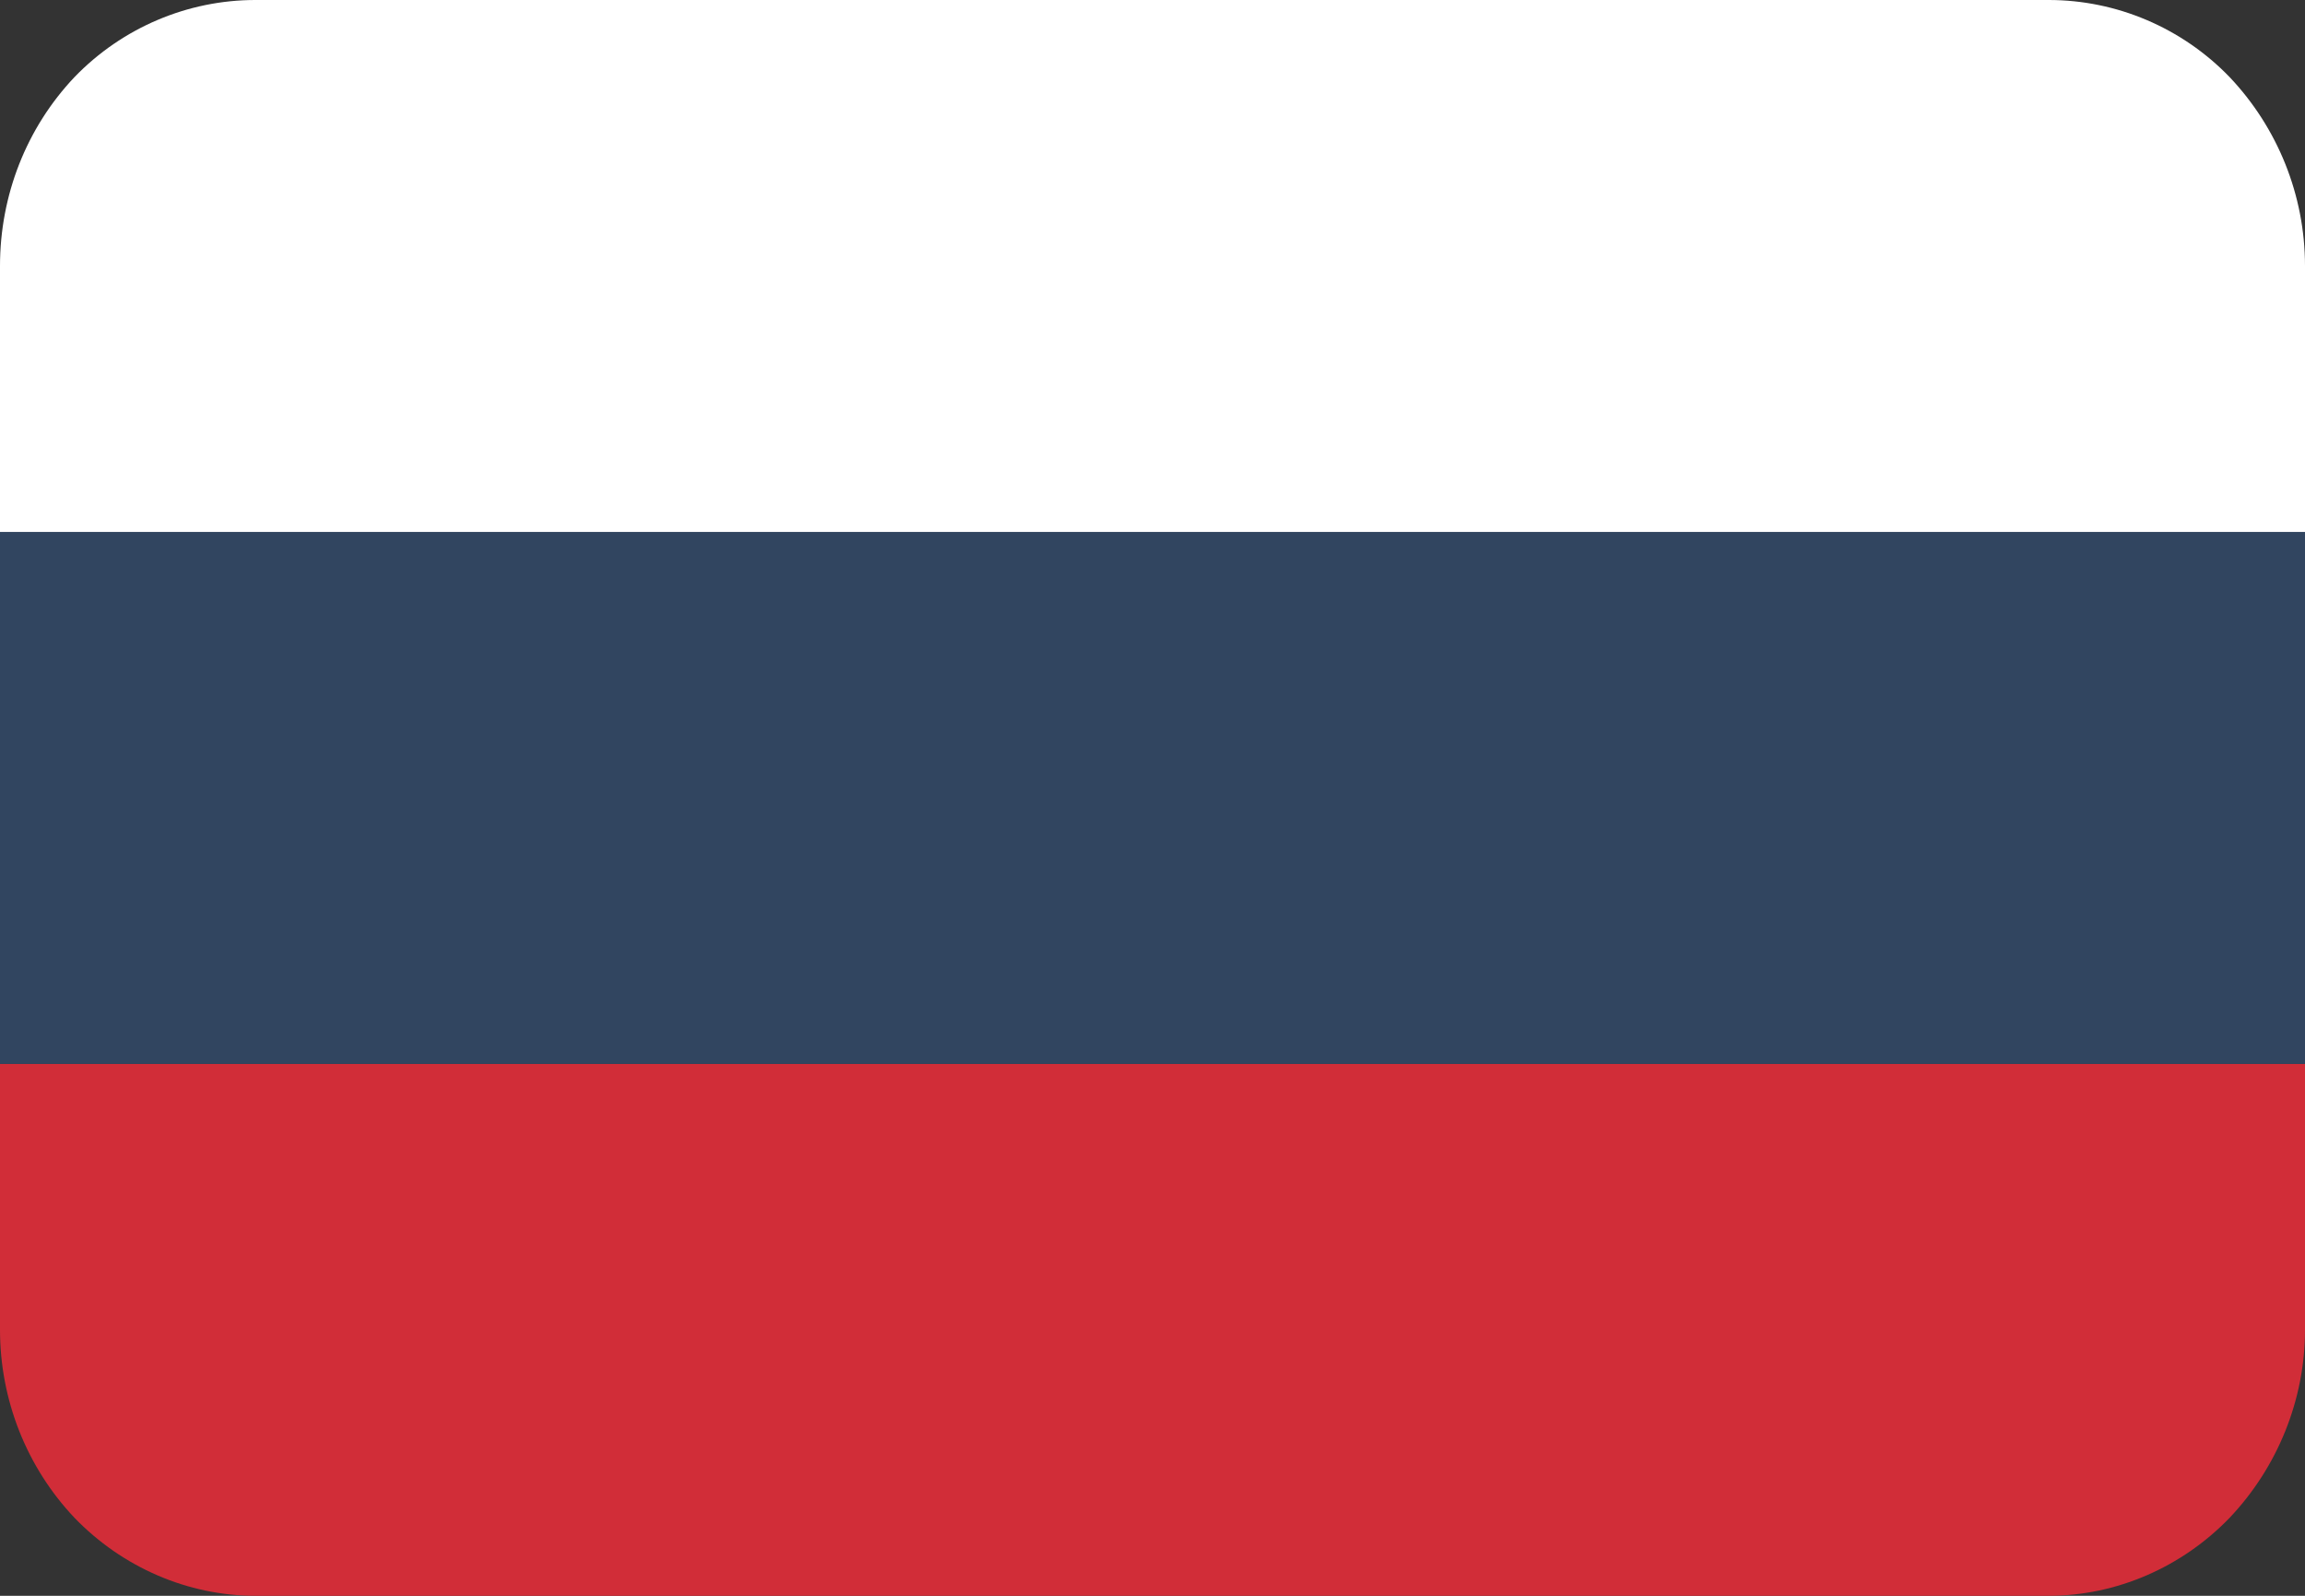 <svg width="26" height="18" viewBox="0 0 26 18" fill="none" xmlns="http://www.w3.org/2000/svg" xmlns:xlink="http://www.w3.org/1999/xlink">
	<rect x="0" y="0" width="26" height="18" fill="#333333" stroke="none"/>
	<defs/>
	<path id="path" d="M26 15C26 15.79 25.69 16.55 25.15 17.12C24.61 17.68 23.87 18 23.11 18L2.88 18C2.12 18 1.38 17.68 0.84 17.12C0.3 16.55 0 15.79 0 15L0 12L26 12L26 15Z" fill="#D12D38" fill-opacity="1" fill-rule="nonzero"/>
	<path id="path" d="M0 6L26 6L26 12L0 12L0 6Z" fill="#314560" fill-opacity="1" fill-rule="nonzero"/>
	<path id="path" d="M23.11 0L2.88 0C2.12 0 1.38 0.31 0.84 0.87C0.3 1.44 0 2.2 0 3L0 6L26 6L26 3C26 2.2 25.69 1.44 25.15 0.87C24.61 0.31 23.87 0 23.11 0Z" fill="#FFFFFF" fill-opacity="1" fill-rule="nonzero"/>
</svg>
